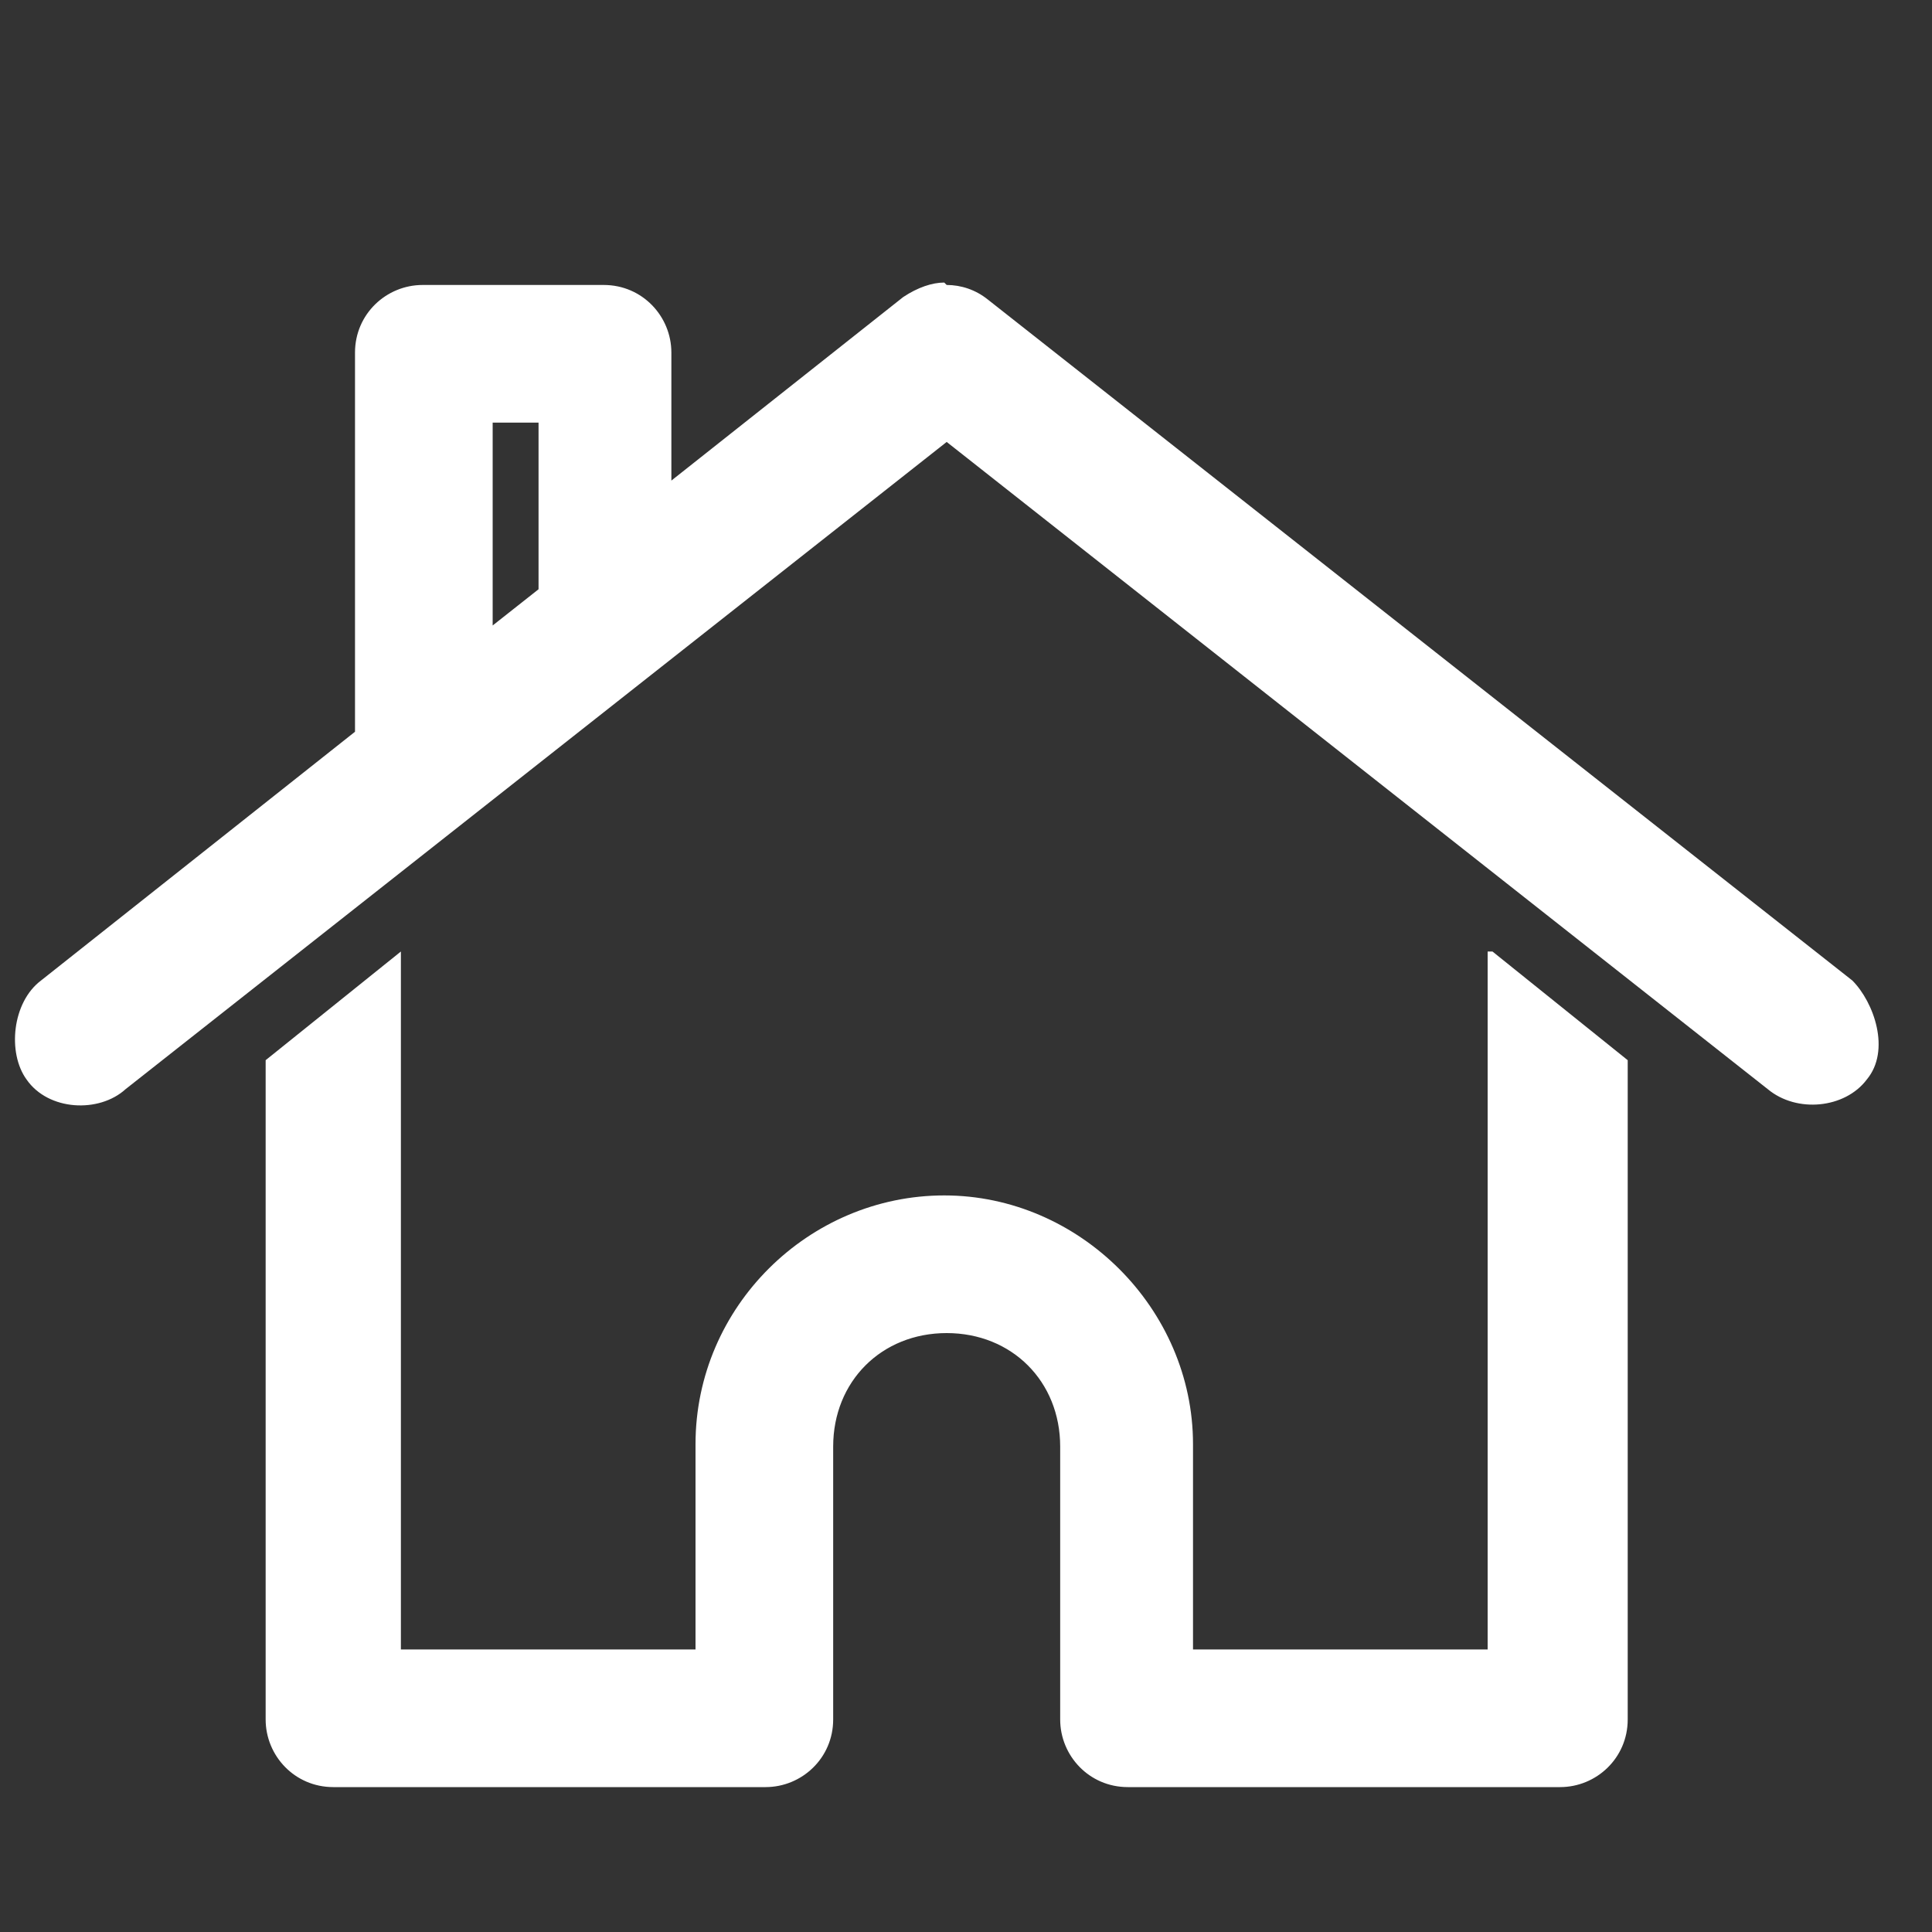 <?xml version="1.0" encoding="UTF-8"?>
<svg id="Layer_1" xmlns="http://www.w3.org/2000/svg" version="1.1" viewBox="0 0 80 80">
  <rect x="0" y="0" width="80" height="80" fill="#333333" stroke="none"/>
  <!-- Generator: Adobe Illustrator 29.8.1, SVG Export Plug-In . SVG Version: 2.1.1 Build 2)  -->
  <defs>
    <style>
      .st0 {
        fill: #fff;
      }
    </style>
  </defs>
  <path class="st0" d="M39.2,11.8c.6,0,1.2.2,1.7.6l35.8,28.2c.9.9,1.6,2.9.6,4.1-.9,1.2-2.9,1.4-4.1.4l-34-26.8L5.2,45.1c-1.1,1-3.2.9-4.1-.4-.8-1.1-.6-3.2.6-4.1l13-10.3v-15.7c0-1.6,1.3-2.8,2.8-2.8h7.5c1.6,0,2.8,1.3,2.8,2.8v5.3l9.6-7.6c.6-.4,1.2-.6,1.7-.6h0ZM22.3,17.5h-1.9v8.4l1.9-1.5v-6.9ZM61.8,39.4l5.6,4.5v27.3c0,1.6-1.3,2.8-2.8,2.8h-17.9c-1.6,0-2.8-1.3-2.8-2.8v-11.3c0-2.7-2-4.7-4.7-4.7s-4.7,2-4.7,4.7v11.3c0,1.6-1.3,2.8-2.8,2.8H13.8c-1.6,0-2.8-1.3-2.8-2.8v-27.3l5.6-4.5v28.9h12.2v-8.5c0-5.7,4.7-10.3,10.3-10.3s10.3,4.7,10.3,10.3v8.5h12.2v-28.9h0Z"/>
</svg>